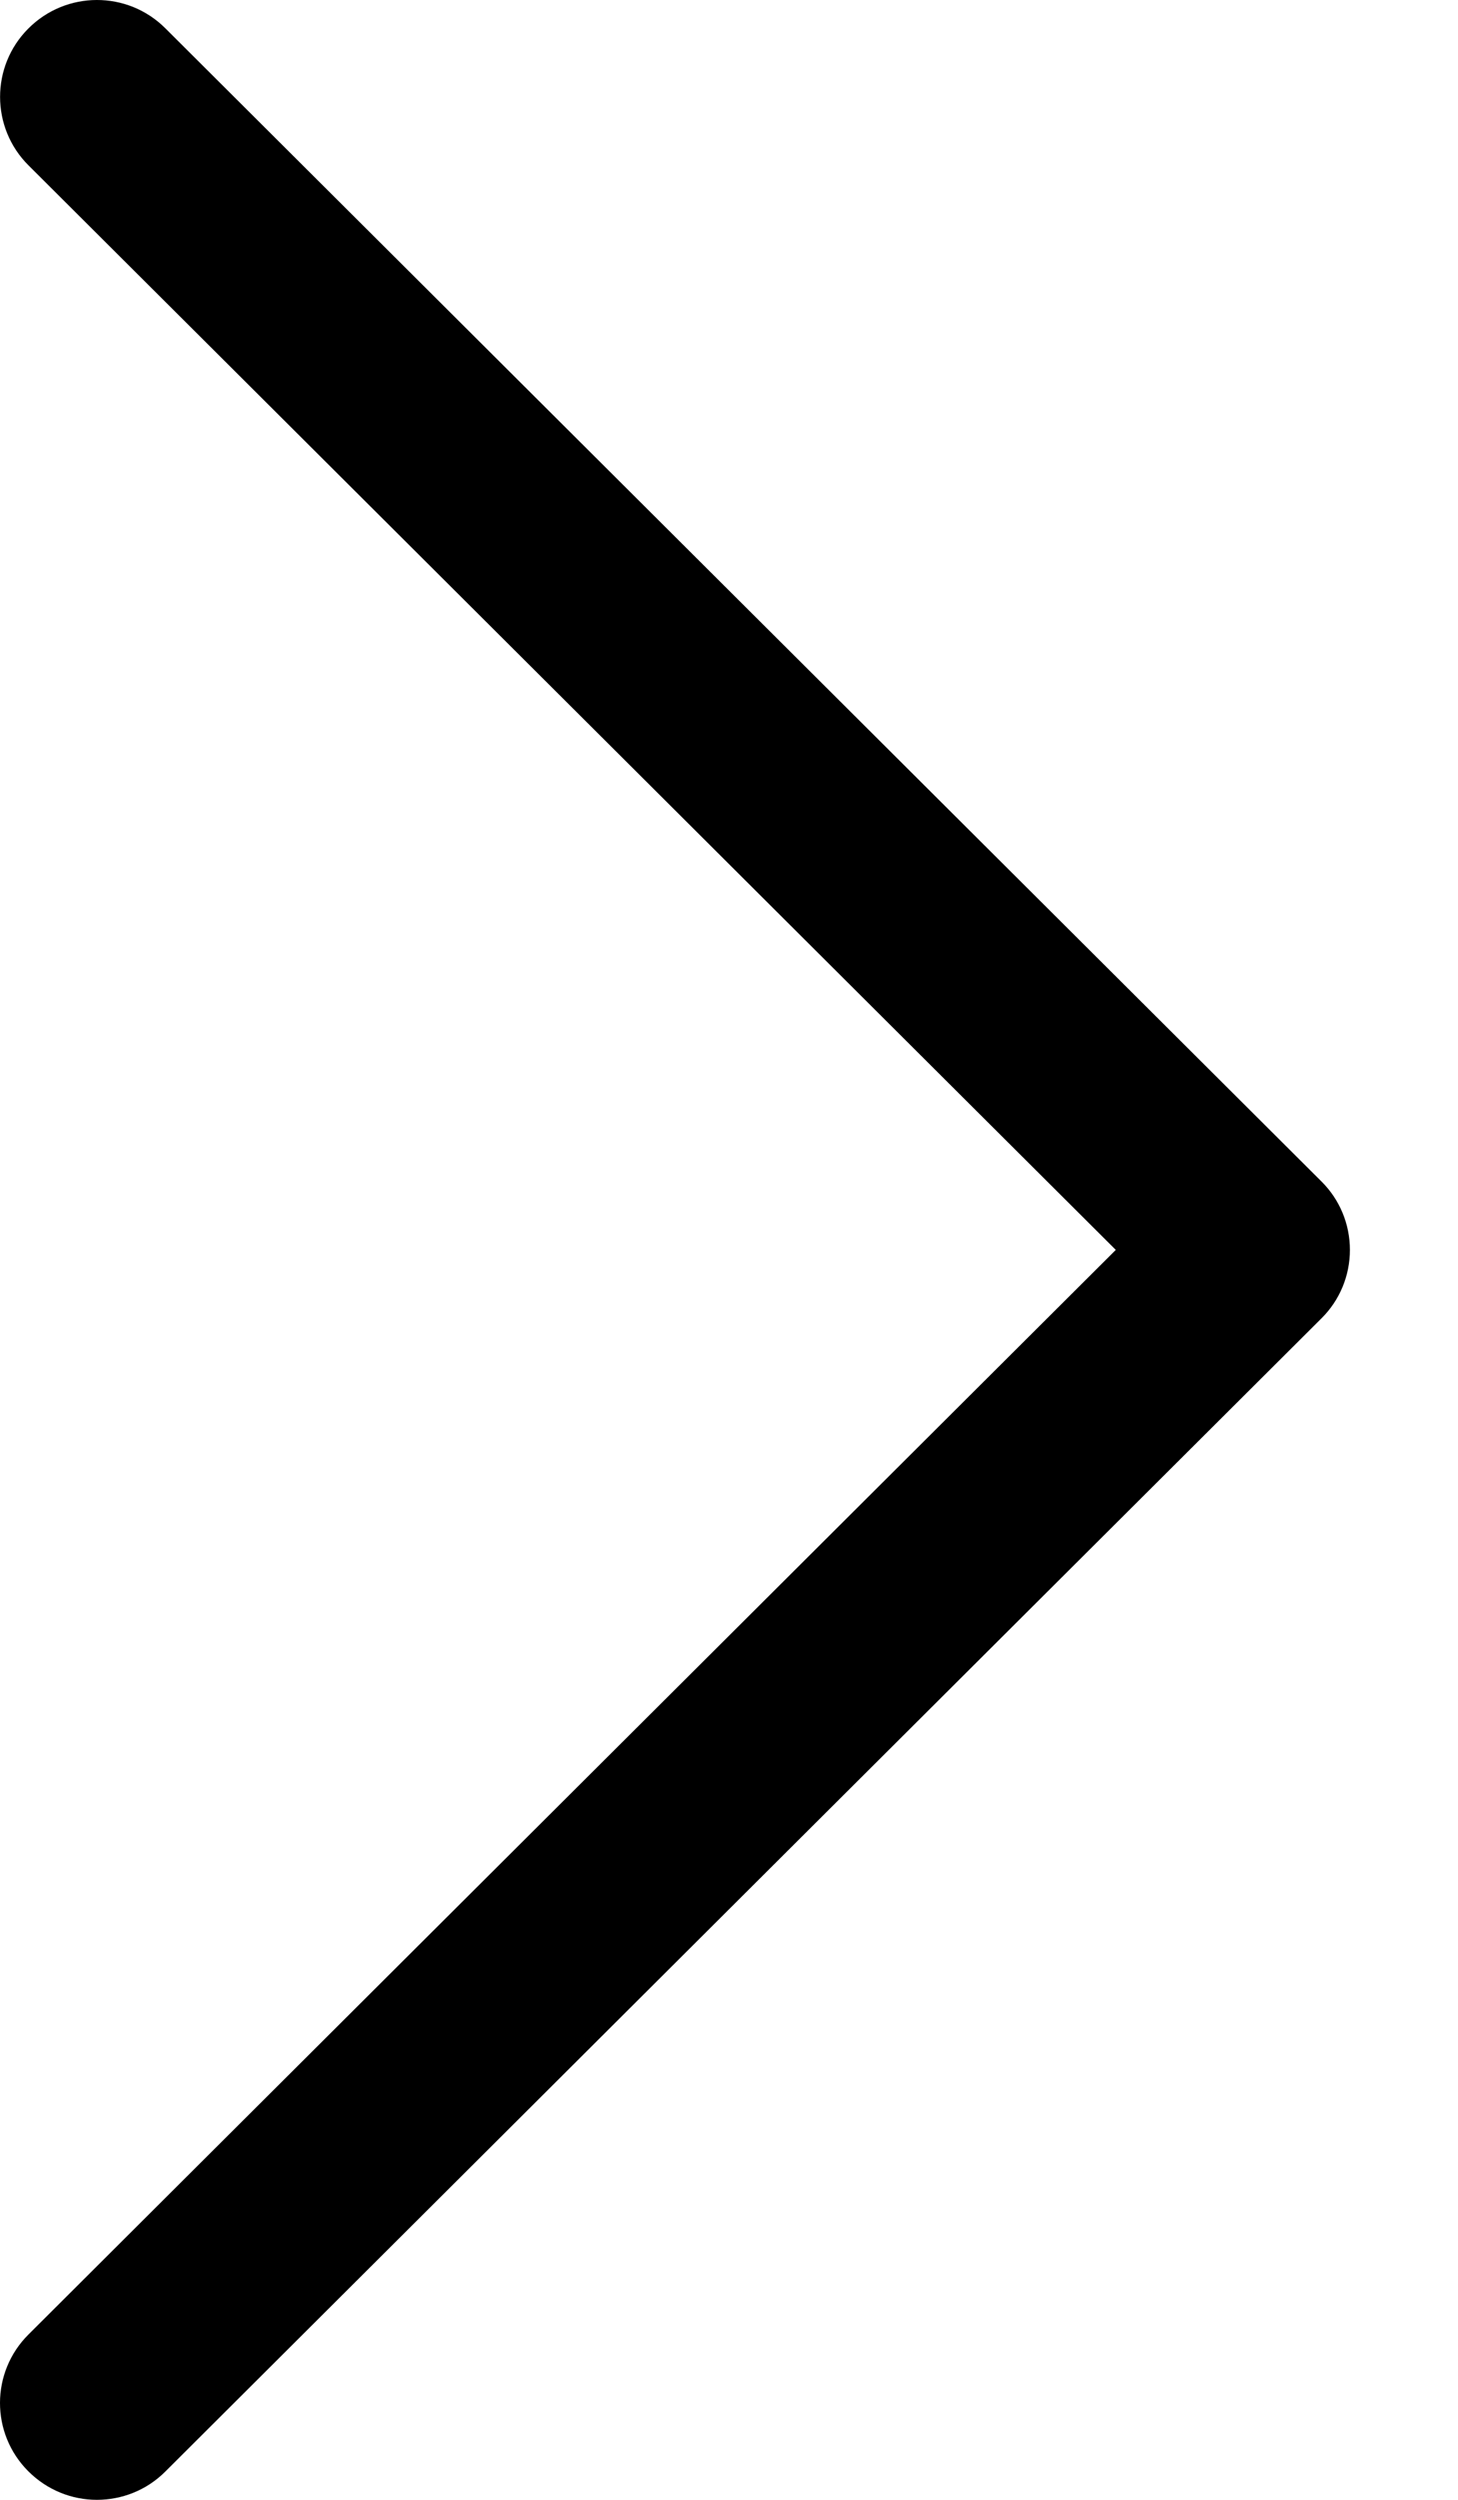 <svg xmlns="http://www.w3.org/2000/svg" width="7" height="12" viewBox="0 0 7 12" fill="none">
<path d="M6.344 5.671L0.794 0.136C0.612 -0.046 0.317 -0.045 0.136 0.137C-0.045 0.318 -0.045 0.613 0.137 0.794L5.357 6L0.137 11.206C-0.045 11.387 -0.046 11.681 0.136 11.863C0.227 11.954 0.346 12 0.465 12C0.584 12 0.703 11.955 0.794 11.864L6.344 6.329C6.432 6.242 6.481 6.124 6.481 6C6.481 5.876 6.432 5.758 6.344 5.671Z" fill="black"/>
</svg>